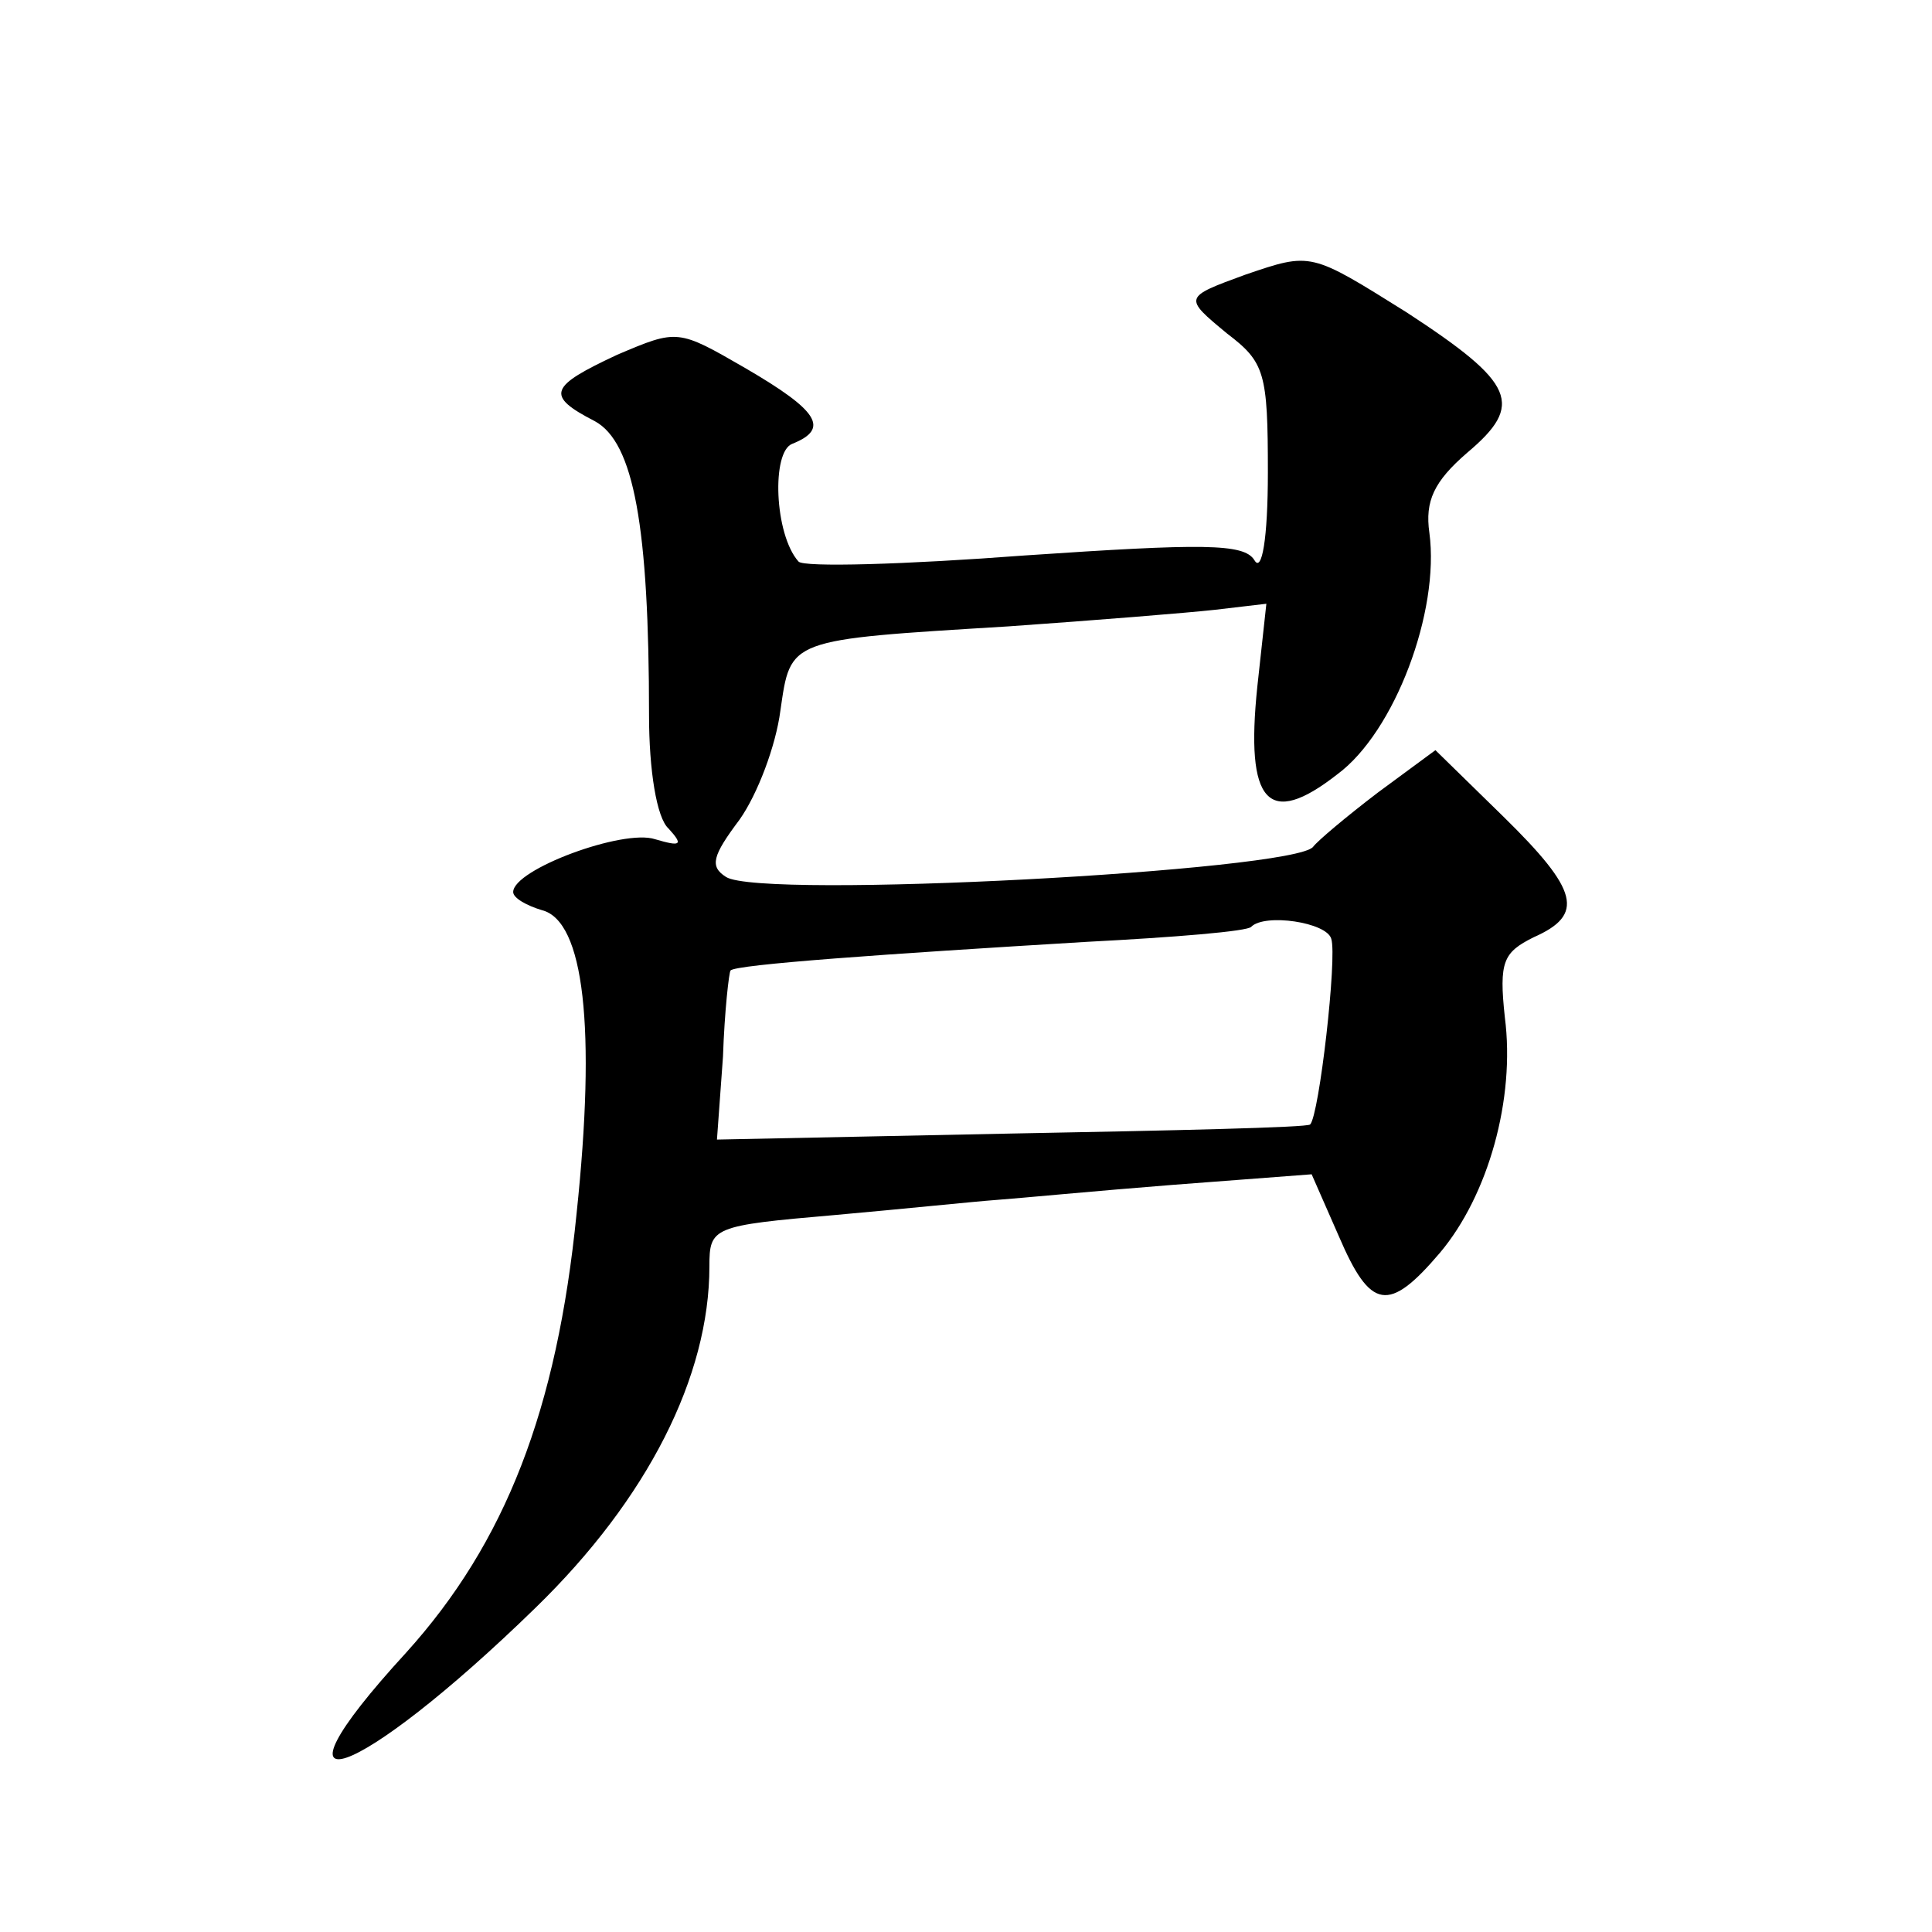 <?xml version="1.0" standalone="no"?>
<!DOCTYPE svg PUBLIC "-//W3C//DTD SVG 20010904//EN"
 "http://www.w3.org/TR/2001/REC-SVG-20010904/DTD/svg10.dtd">
<svg version="1.0" xmlns="http://www.w3.org/2000/svg"
 width="128pt" height="128pt" viewBox="0 0 128 128"
 preserveAspectRatio="xMidYMid meet">
<g transform="translate(0,128) scale(0.1,-0.1)"
fill="#0" stroke="none">
<path d="M825 1098 c-41 -15 -41 -15 -12 -39 25 -19 27 -26 27 -92 0 -44 -4 -67
-9 -58 -7 11 -34 11 -152 3 -79 -6 -147 -8 -150 -4 -16 18 -18 73 -4 78 25 10 17
22 -31 50 -45 26 -45 26 -85 9 -45 -21 -48 -27 -15 -44 26 -14 36 -70 36 -195 0
-36 5 -68 13 -75 10 -11 8 -12 -9 -7 -21 7 -94 -20 -94 -35 0 -4 9 -9 19 -12 28
-7 36 -78 23 -201 -13 -130 -47 -218 -113 -291 -100 -109 -33 -86 86 30 74 72 115
153 115 226 0 26 2 27 83 34 45 4 93 9 107 10 14 1 66 6 117 10 l92 7 18 -41 c21
-49 33 -51 67 -11 32 38 50 102 43 156 -4 37 -1 43 19 53 34 15 30 31 -20 80 l-45
44 -38 -28 c-21 -16 -40 -32 -43 -36 -12 -16 -366 -35 -389 -20 -11 7 -9 14 9 38
12 17 24 49 27 72 7 48 4 47 151 56 57 4 119 9 137 11 l34 4 -6 -55 c-8 -77 7 -94
53 -58 38 28 68 108 61 160 -3 21 3 34 25 53 38 32 32 46 -40 93 -64 40 -63 40
-107 25z m57 -440 c4 -12 -8 -117 -14 -123 -2 -2 -91 -4 -198 -6 l-195 -4 4 55
c1 30 4 56 5 57 3 4 103 11 236 19 58 3 107 7 109 10 9 9 50 3 53 -8z"/>
</g>
</svg>

